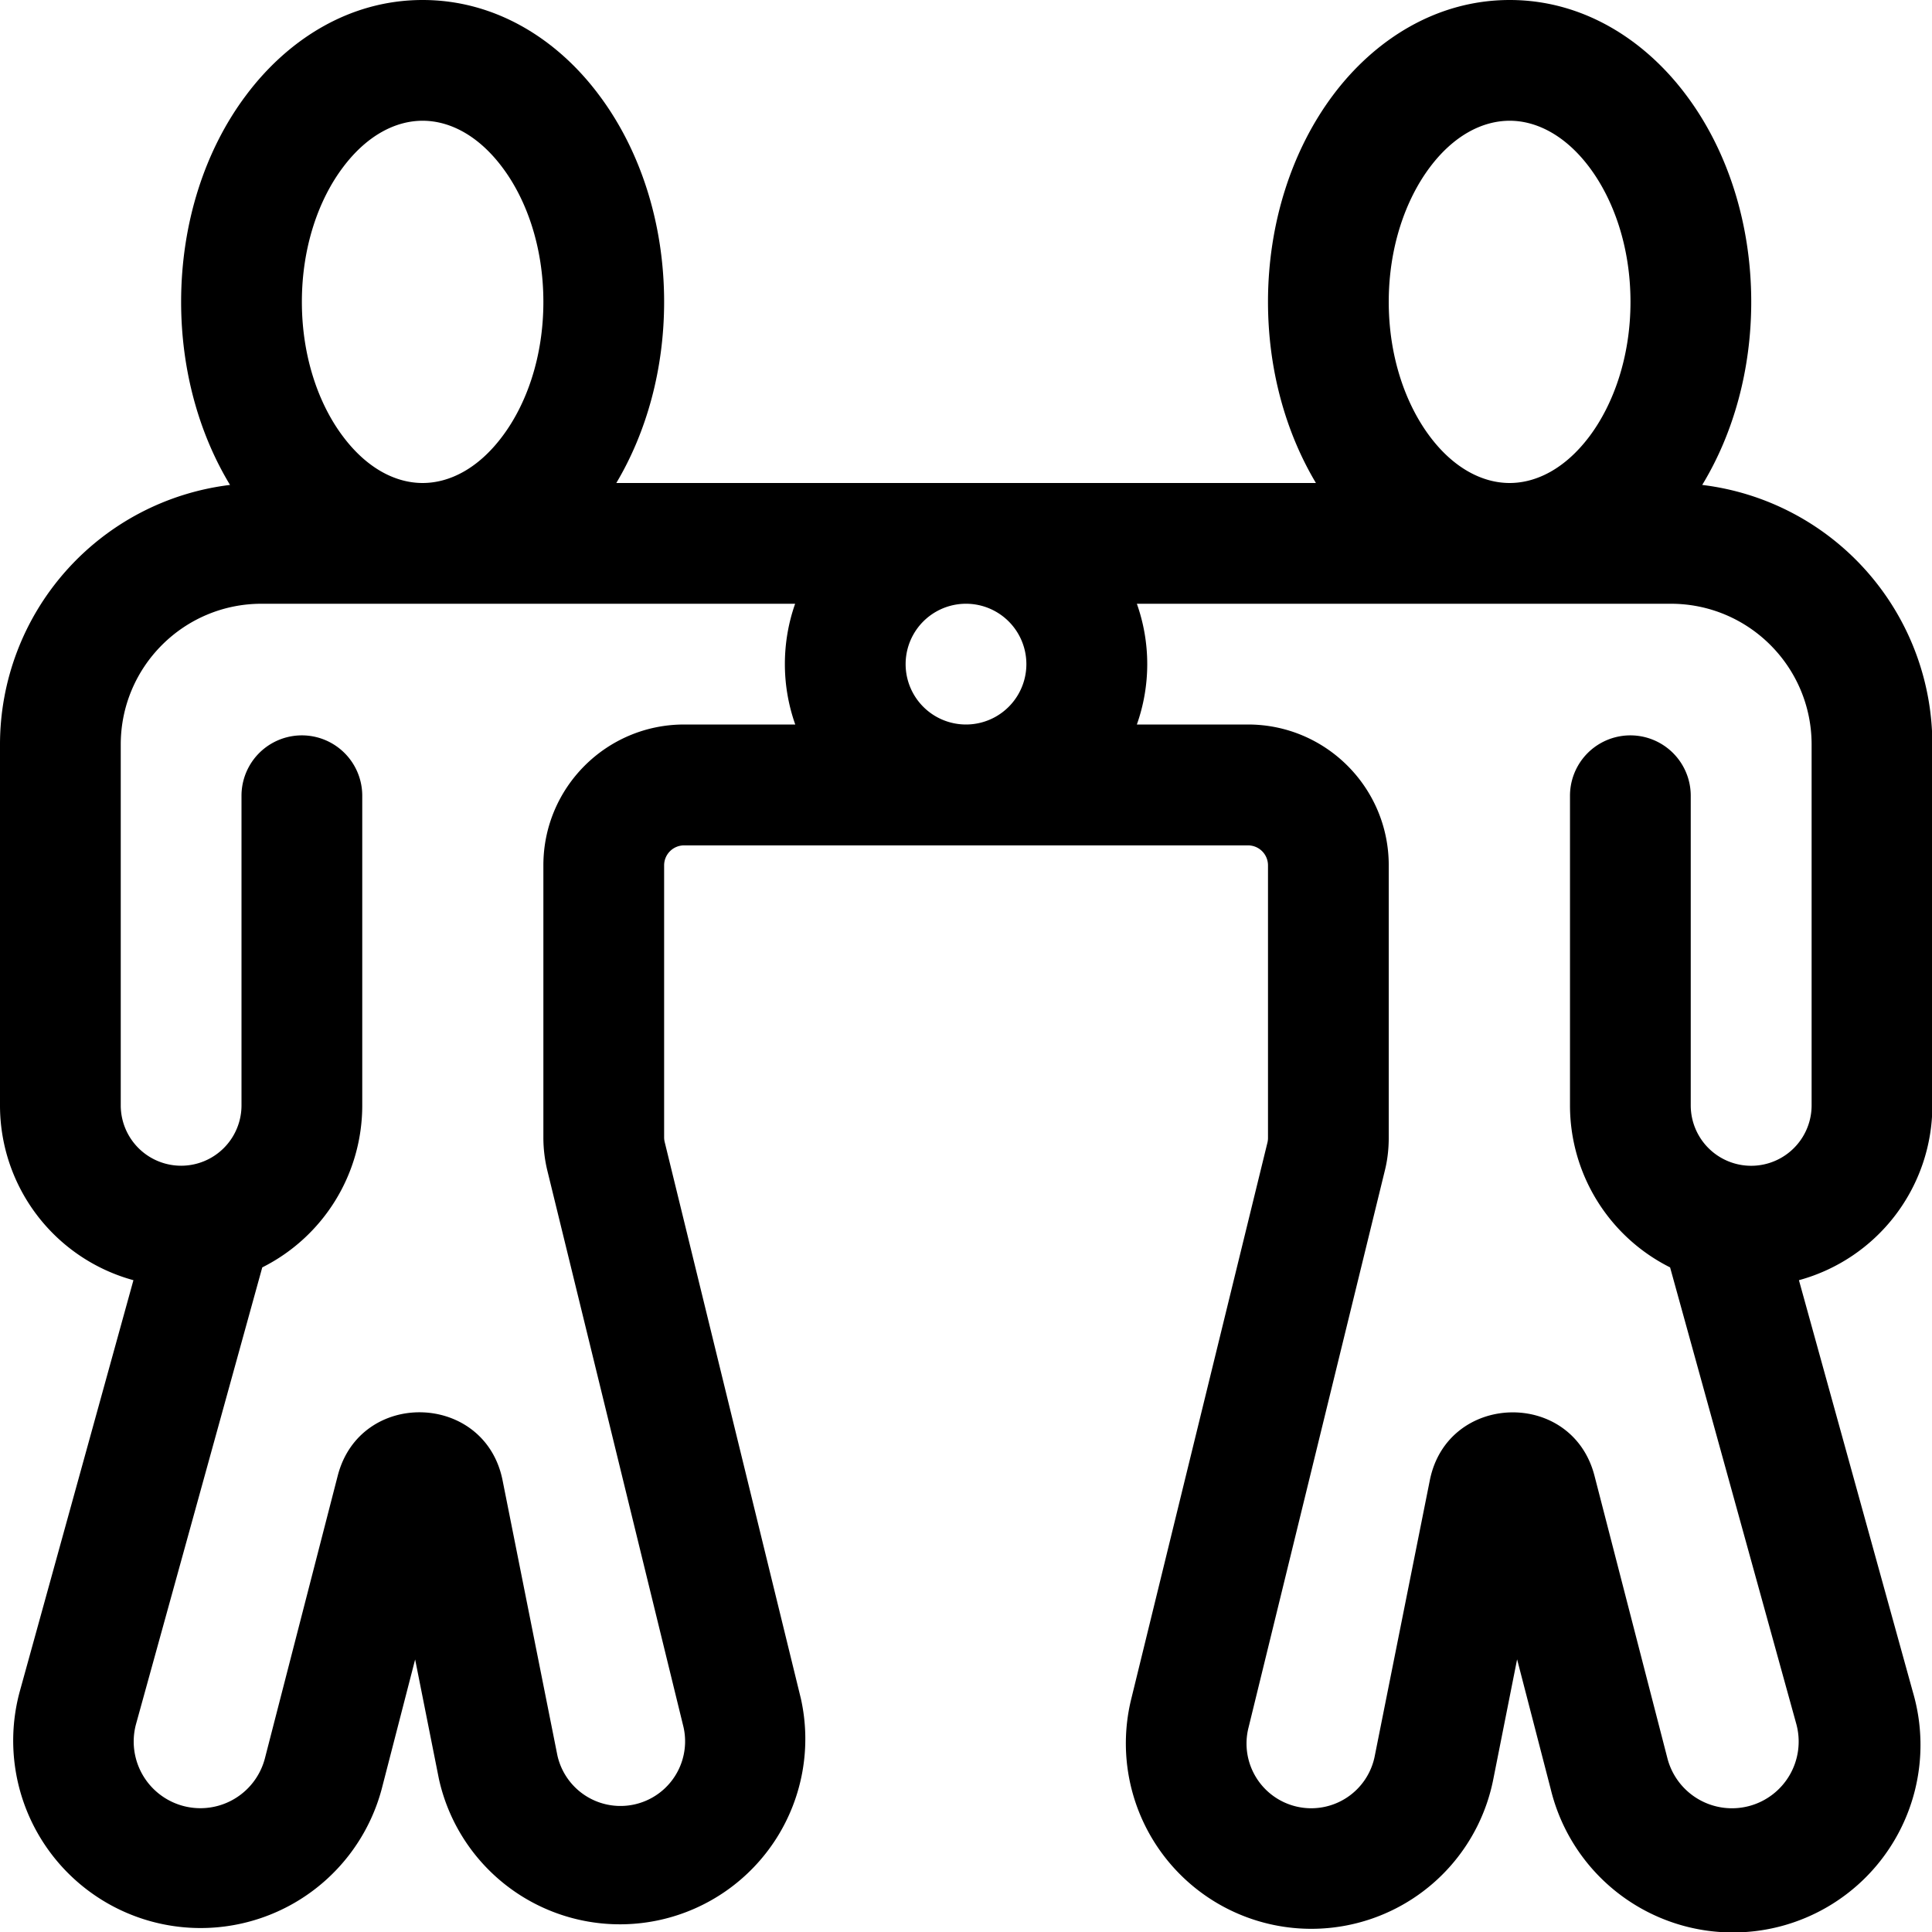 <svg width="16" height="16" xmlns="http://www.w3.org/2000/svg">
    <path fill-rule="evenodd" clip-rule="evenodd"
        d="M2.5 2.5c0-.455.139-.847.34-1.114.2-.267.438-.386.66-.386.222 0 .46.119.66.386.201.267.34.66.34 1.114 0 .455-.139.847-.34 1.114-.2.267-.438.386-.66.386-.222 0-.46-.119-.66-.386-.201-.267-.34-.66-.34-1.114ZM5.104 4c.253-.425.396-.947.396-1.5 0-.65-.197-1.258-.54-1.714C4.619.329 4.108 0 3.5 0S2.382.33 2.04.786C1.696 1.242 1.5 1.85 1.5 2.5c0 .56.146 1.088.405 1.516A2.166 2.166 0 0 0 0 6.166v2.988a1.5 1.5 0 0 0 1.105 1.448l-.943 3.412a1.552 1.552 0 1 0 2.999.802l.277-1.073.197.99a1.535 1.535 0 1 0 2.998-.664l-1.128-4.61a.166.166 0 0 1-.005-.04V7.167c0-.092.074-.166.166-.166h4.669c.092 0 .166.074.166.166V9.42a.164.164 0 0 1-.004.04l-1.128 4.608a1.536 1.536 0 1 0 2.998.666l.197-.992.278 1.073a1.553 1.553 0 1 0 3-.801l-.944-3.412a1.5 1.5 0 0 0 1.105-1.448V6.166a2.166 2.166 0 0 0-1.906-2.15c.26-.428.406-.956.406-1.516 0-.65-.197-1.258-.54-1.714C13.621.329 13.11 0 12.503 0c-.608 0-1.12.33-1.462.786-.342.456-.54 1.064-.54 1.714 0 .553.143 1.075.397 1.5H5.104Zm7.398 1H9.415a1.497 1.497 0 0 1 0 1h.92c.644 0 1.166.522 1.166 1.166V9.42c0 .093-.01.186-.033.277l-1.128 4.609a.536.536 0 1 0 1.046.232l.455-2.278c.145-.73 1.178-.759 1.364-.038l.605 2.344a.552.552 0 1 0 1.067-.286l-1.046-3.784a1.5 1.5 0 0 1-.829-1.342V6.59a.5.5 0 0 1 1 0v2.564a.5.5 0 0 0 1.001 0V6.166c0-.644-.522-1.166-1.166-1.166h-1.335Zm0-1c.222 0 .46-.119.661-.386.2-.267.34-.66.34-1.114 0-.455-.14-.847-.34-1.114-.2-.267-.44-.386-.66-.386-.223 0-.462.119-.662.386s-.34.66-.34 1.114c0 .455.14.847.34 1.114.2.267.44.386.661.386ZM7.5 5.5a.5.5 0 1 1 1 0 .5.5 0 0 1-1 0Zm-1 0c0-.175.03-.344.085-.5H2.166C1.522 5 1 5.522 1 6.166v2.988a.5.5 0 1 0 1 0V6.59a.5.5 0 0 1 1 0v2.564a1.5 1.5 0 0 1-.828 1.342L1.126 14.28a.552.552 0 1 0 1.067.285l.604-2.344c.186-.72 1.219-.692 1.365.038l.454 2.278a.535.535 0 1 0 1.045-.232l-1.128-4.61A1.166 1.166 0 0 1 4.5 9.42V7.166C4.5 6.522 5.022 6 5.666 6h.92a1.498 1.498 0 0 1-.086-.5Z" />
</svg>